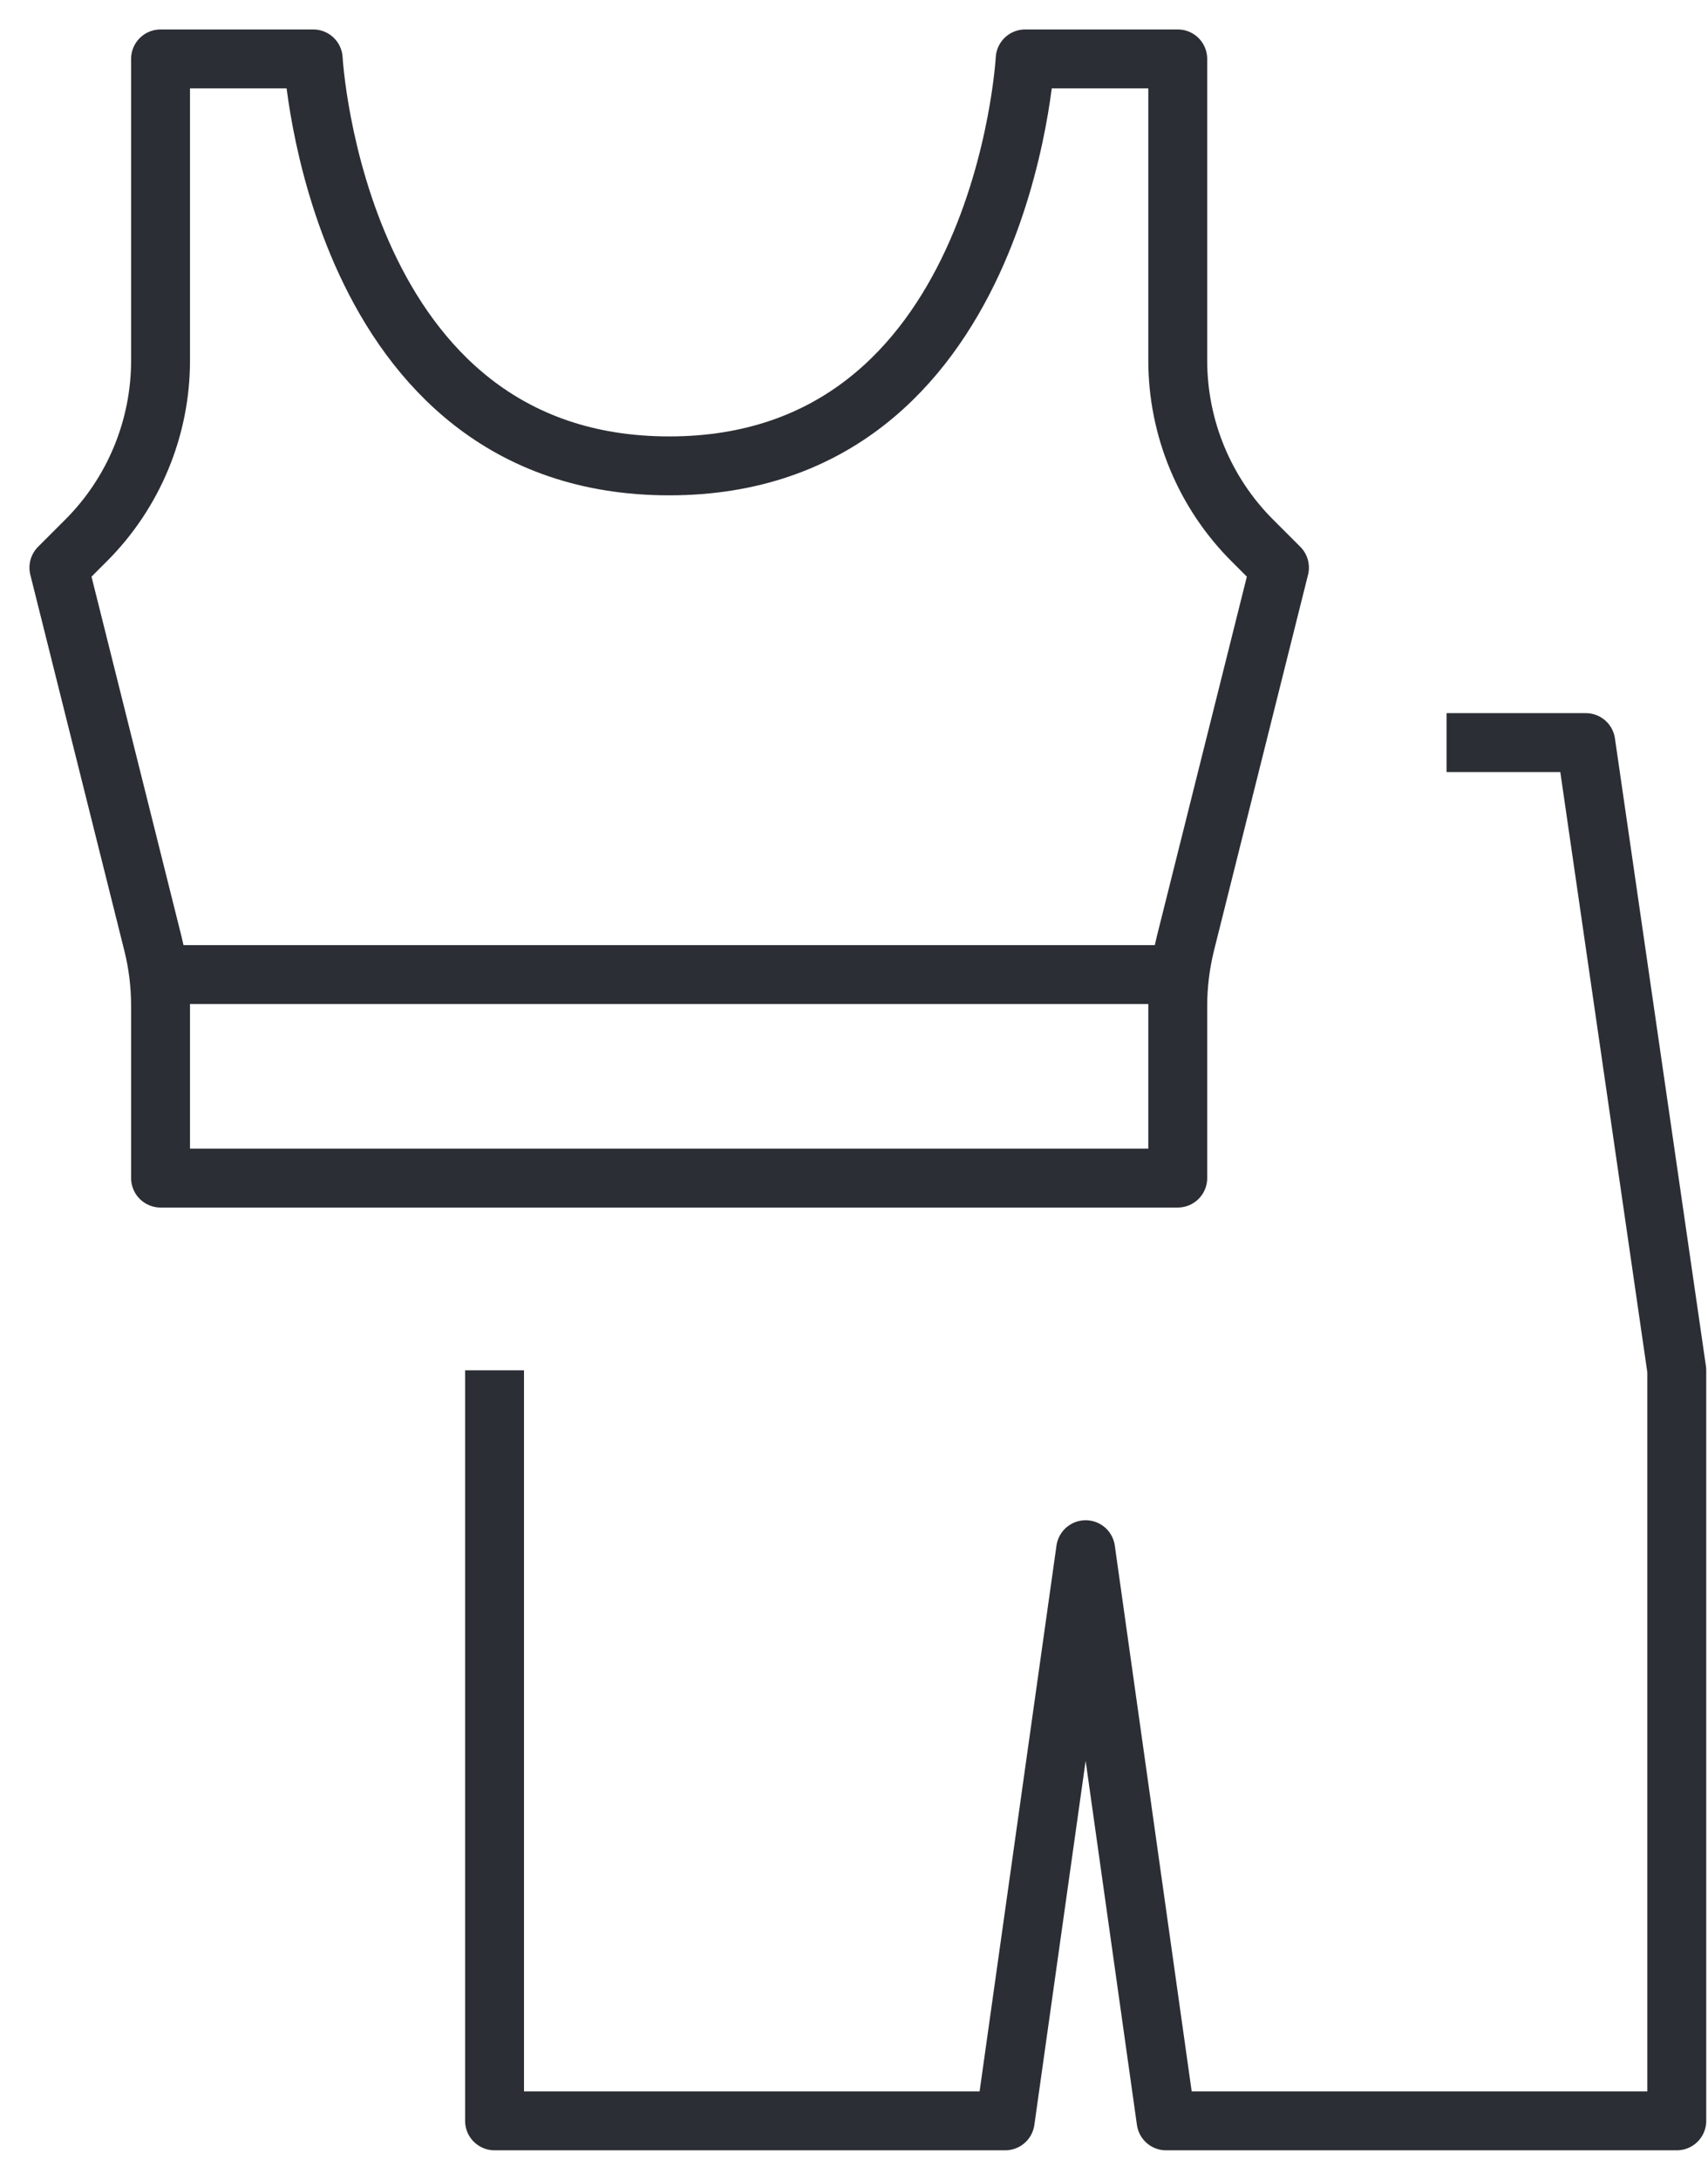 <?xml version="1.0" encoding="UTF-8"?>
<svg width="29px" height="37px" viewBox="0 0 29 37" version="1.1" xmlns="http://www.w3.org/2000/svg" xmlns:xlink="http://www.w3.org/1999/xlink">
    <title>Sport</title>
    <g id="Page-1" stroke="none" stroke-width="1" fill="none" fill-rule="evenodd" stroke-linejoin="round">
        <g id="00-Menu" transform="translate(-657, -183)" stroke="#2B2E34">
            <g id="Sport" transform="translate(658, 184)">
                <g id="Group-7-Copy">
                    <path d="M10.362,6.908 C16.028,6.908 16.406,0 16.406,0 L18.997,0 L18.997,5.12 C18.997,6.263 19.452,7.363 20.262,8.173 L20.724,8.635 L19.124,15.027 C19.041,15.367 18.997,15.722 18.997,16.073 L18.997,18.997 L1.726,18.997 L1.726,16.073 C1.726,15.722 1.683,15.367 1.599,15.027 L0,8.635 L0.462,8.173 C1.272,7.363 1.726,6.263 1.726,5.12 L1.726,0 L4.318,0 C4.318,0 4.695,6.908 10.362,6.908 Z" id="Stroke-81"></path>
                    <line x1="19.03" y1="15.543" x2="1.693" y2="15.543" id="Stroke-83"></line>
                </g>
                <polyline id="Path" points="7.397 22.26 7.397 35 16.067 35 17.433 25.305 18.799 35 27.47 35 27.47 22.26 25.925 11.605 23.561 11.605"></polyline>
            </g>
        </g>
    </g>
</svg>